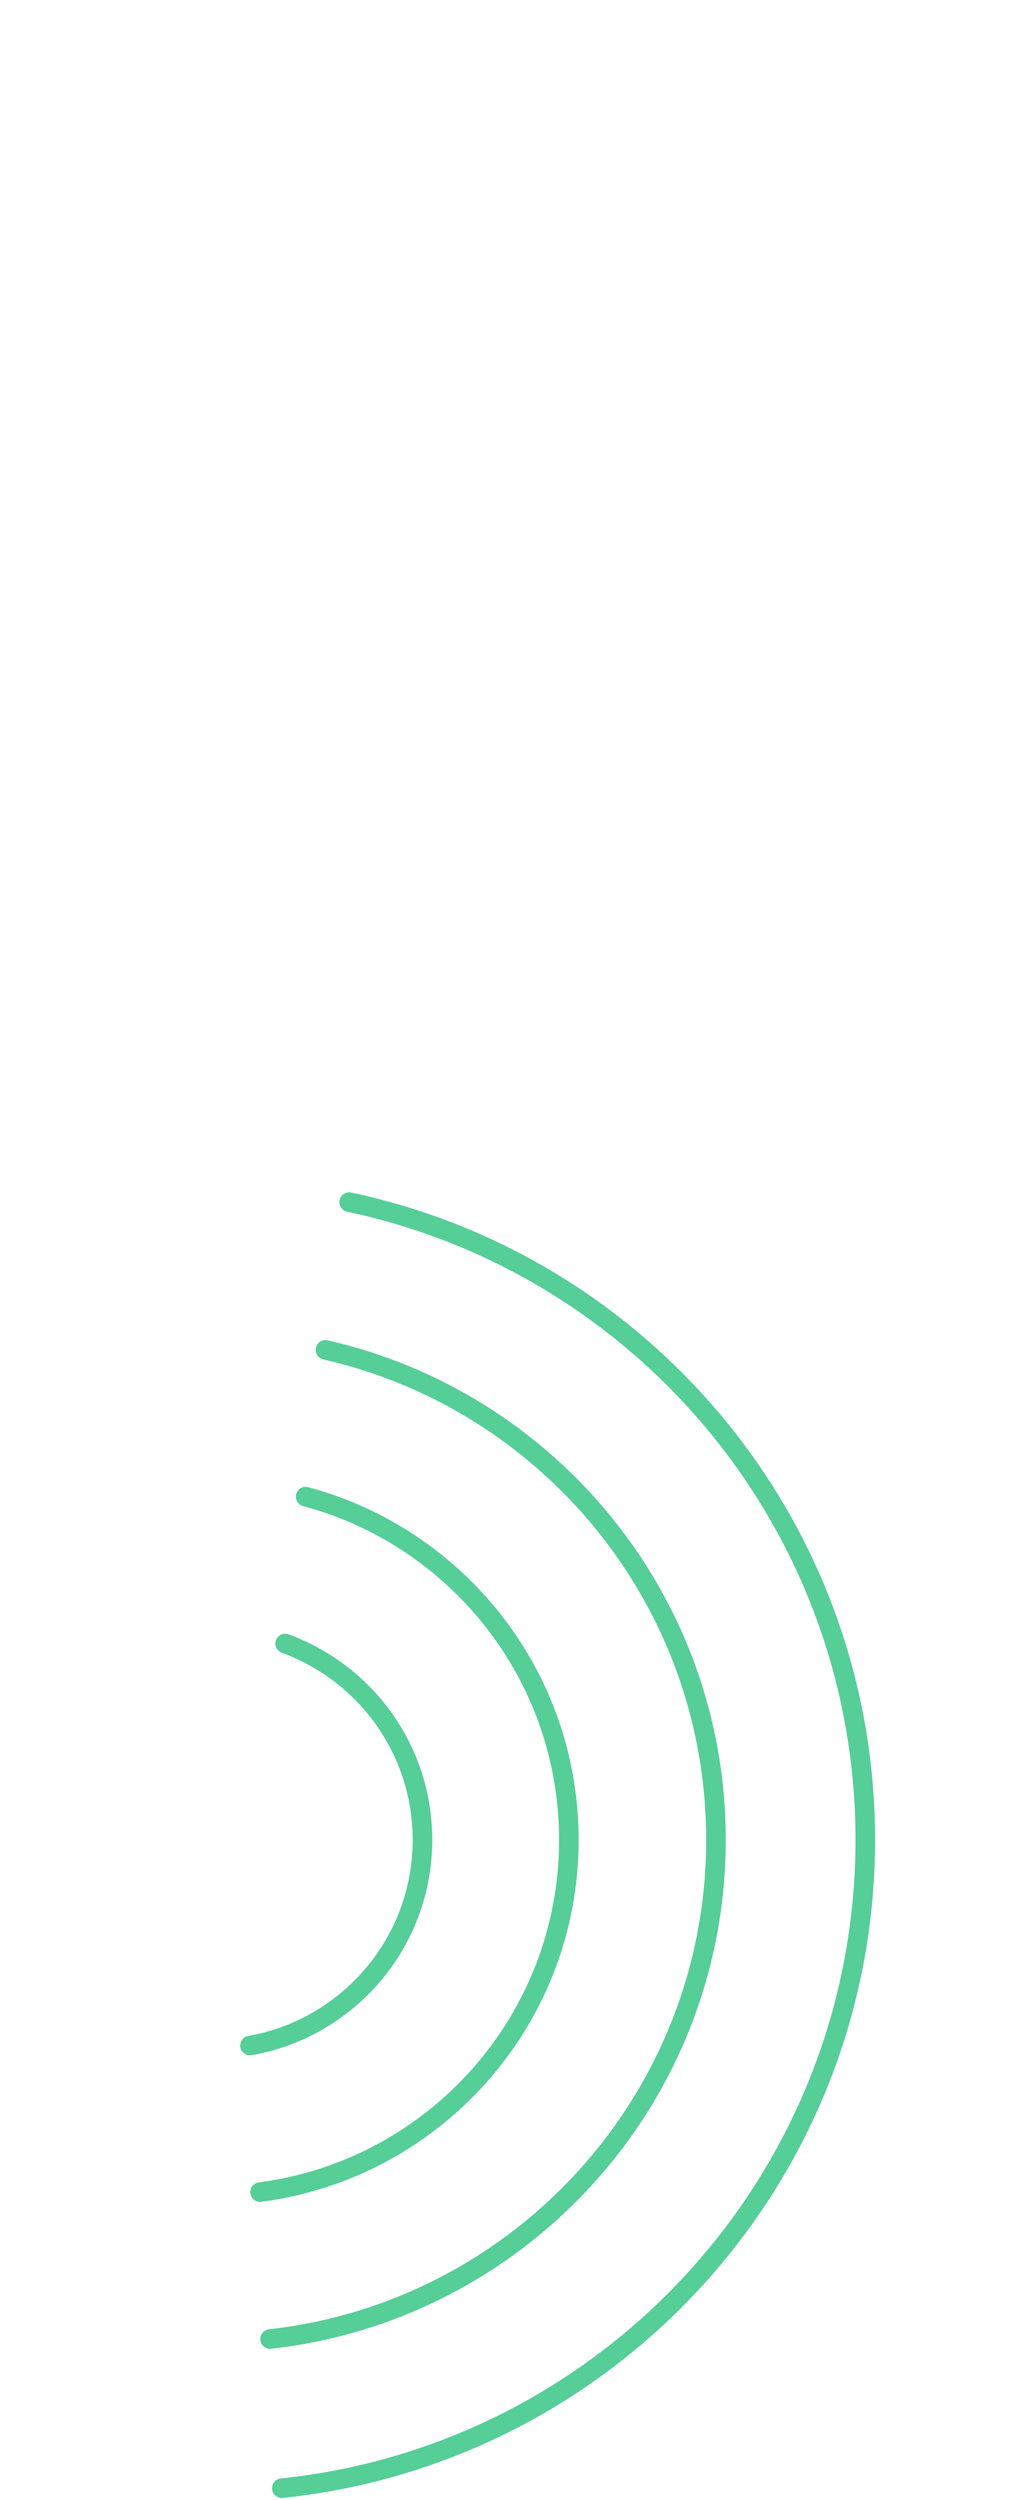 <svg width="156" height="383" viewBox="0 0 156 383" fill="none" xmlns="http://www.w3.org/2000/svg">
<path d="M49.874 206.809C84.147 214.593 109.715 245.247 109.715 281.861C109.715 321.453 79.826 354.057 41.387 358.347" stroke="#55CE97" stroke-width="3" stroke-miterlimit="10" stroke-linecap="round"/>
<path d="M53.508 184.174C98.701 193.737 132.6 233.844 132.6 281.877C132.6 333.497 93.428 375.976 43.181 381.202" stroke="#55CE97" stroke-width="3" stroke-miterlimit="10" stroke-linecap="round"/>
<path d="M46.831 229.289C70.059 235.498 87.173 256.683 87.173 281.877C87.173 309.52 66.565 332.358 39.858 335.837" stroke="#55CE97" stroke-width="3" stroke-miterlimit="10" stroke-linecap="round"/>
<path d="M43.696 251.8C55.973 256.277 64.74 268.039 64.74 281.877C64.74 297.648 53.321 310.752 38.313 313.389" stroke="#55CE97" stroke-width="3" stroke-miterlimit="10" stroke-linecap="round"/>
</svg>
